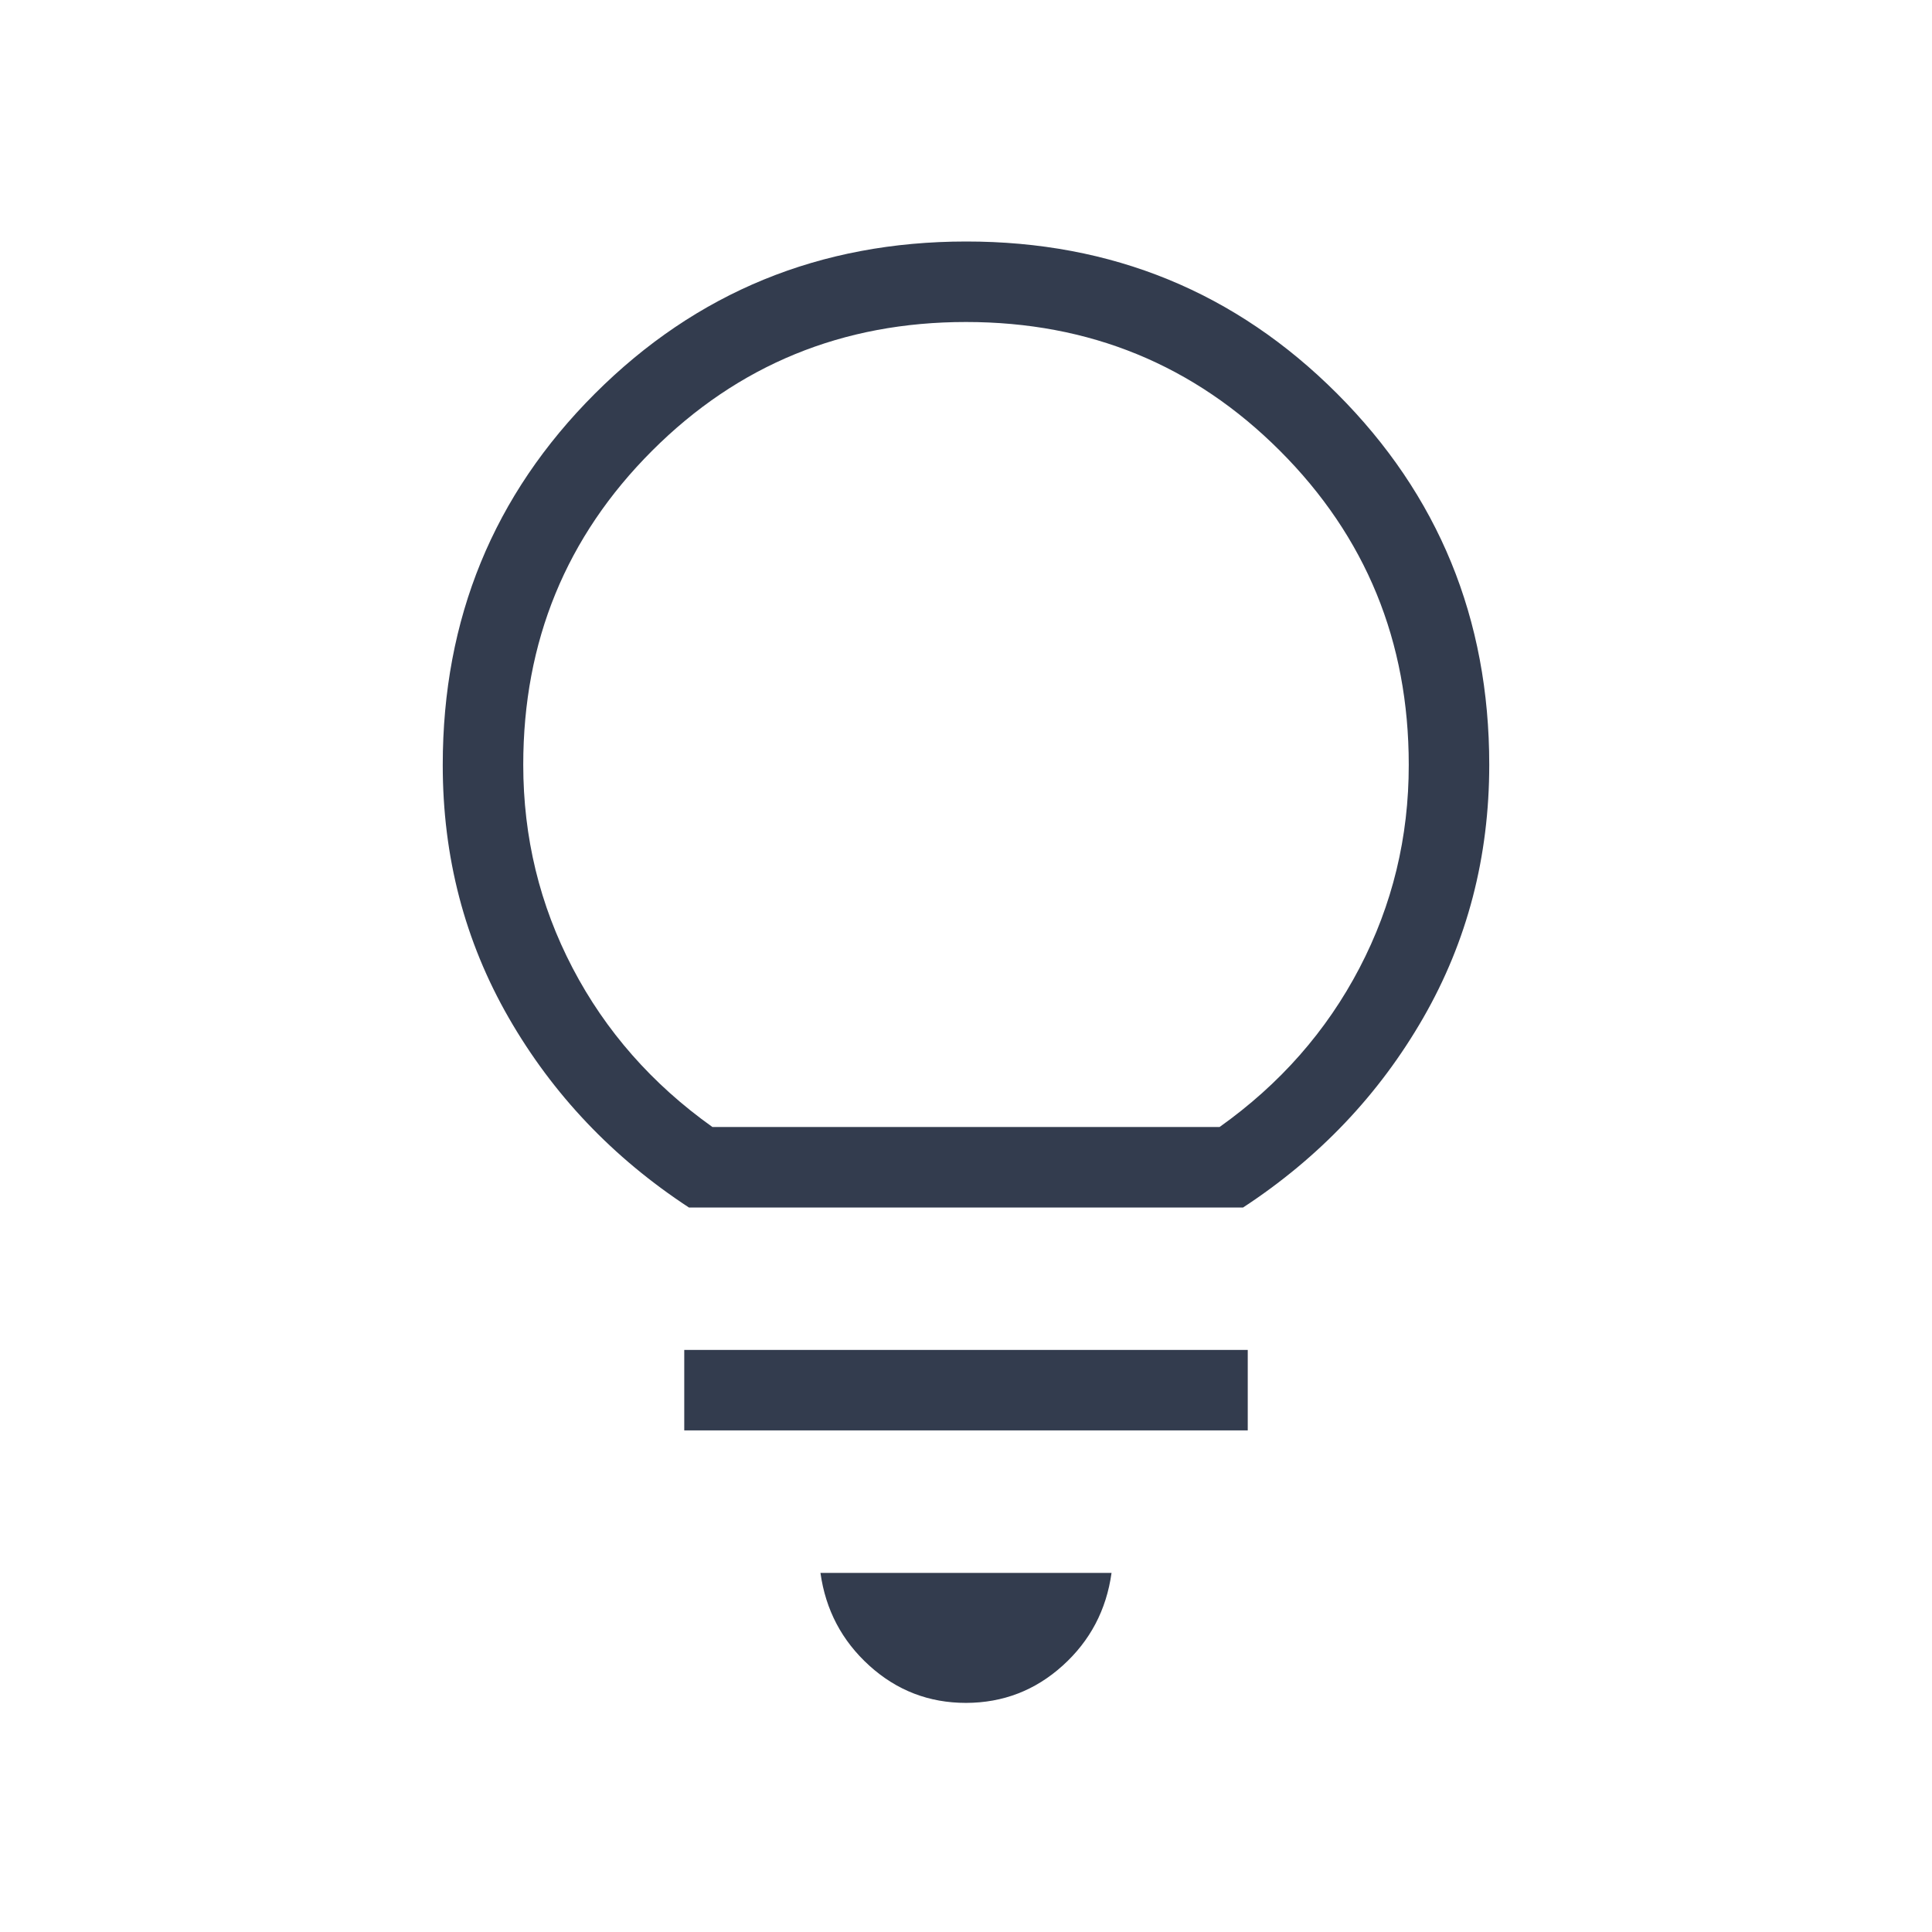 <svg width="24" height="24" viewBox="0 0 24 24" fill="none" xmlns="http://www.w3.org/2000/svg">
<path d="M12 21.154C11.54 21.154 11.14 21 10.799 20.691C10.458 20.382 10.256 19.998 10.192 19.539H13.808C13.744 19.999 13.542 20.383 13.201 20.691C12.86 20.999 12.46 21.153 12 21.154ZM8.5 17.769V16.769H15.5V17.769H8.5ZM8.558 15C7.613 14.381 6.867 13.595 6.32 12.644C5.773 11.693 5.499 10.645 5.5 9.5C5.5 7.686 6.13 6.149 7.39 4.89C8.65 3.631 10.187 3.001 12 3C13.813 2.999 15.35 3.629 16.61 4.89C17.87 6.151 18.5 7.687 18.5 9.5C18.5 10.645 18.227 11.693 17.68 12.644C17.133 13.595 16.387 14.381 15.442 15H8.558ZM8.85 14H15.15C15.9 13.467 16.479 12.808 16.888 12.025C17.297 11.242 17.501 10.4 17.5 9.5C17.5 7.967 16.967 6.667 15.9 5.6C14.833 4.533 13.533 4 12 4C10.467 4 9.167 4.533 8.1 5.6C7.033 6.667 6.5 7.967 6.5 9.5C6.5 10.4 6.704 11.242 7.113 12.025C7.522 12.808 8.101 13.467 8.85 14Z" fill="#333C4E"/>
</svg>
